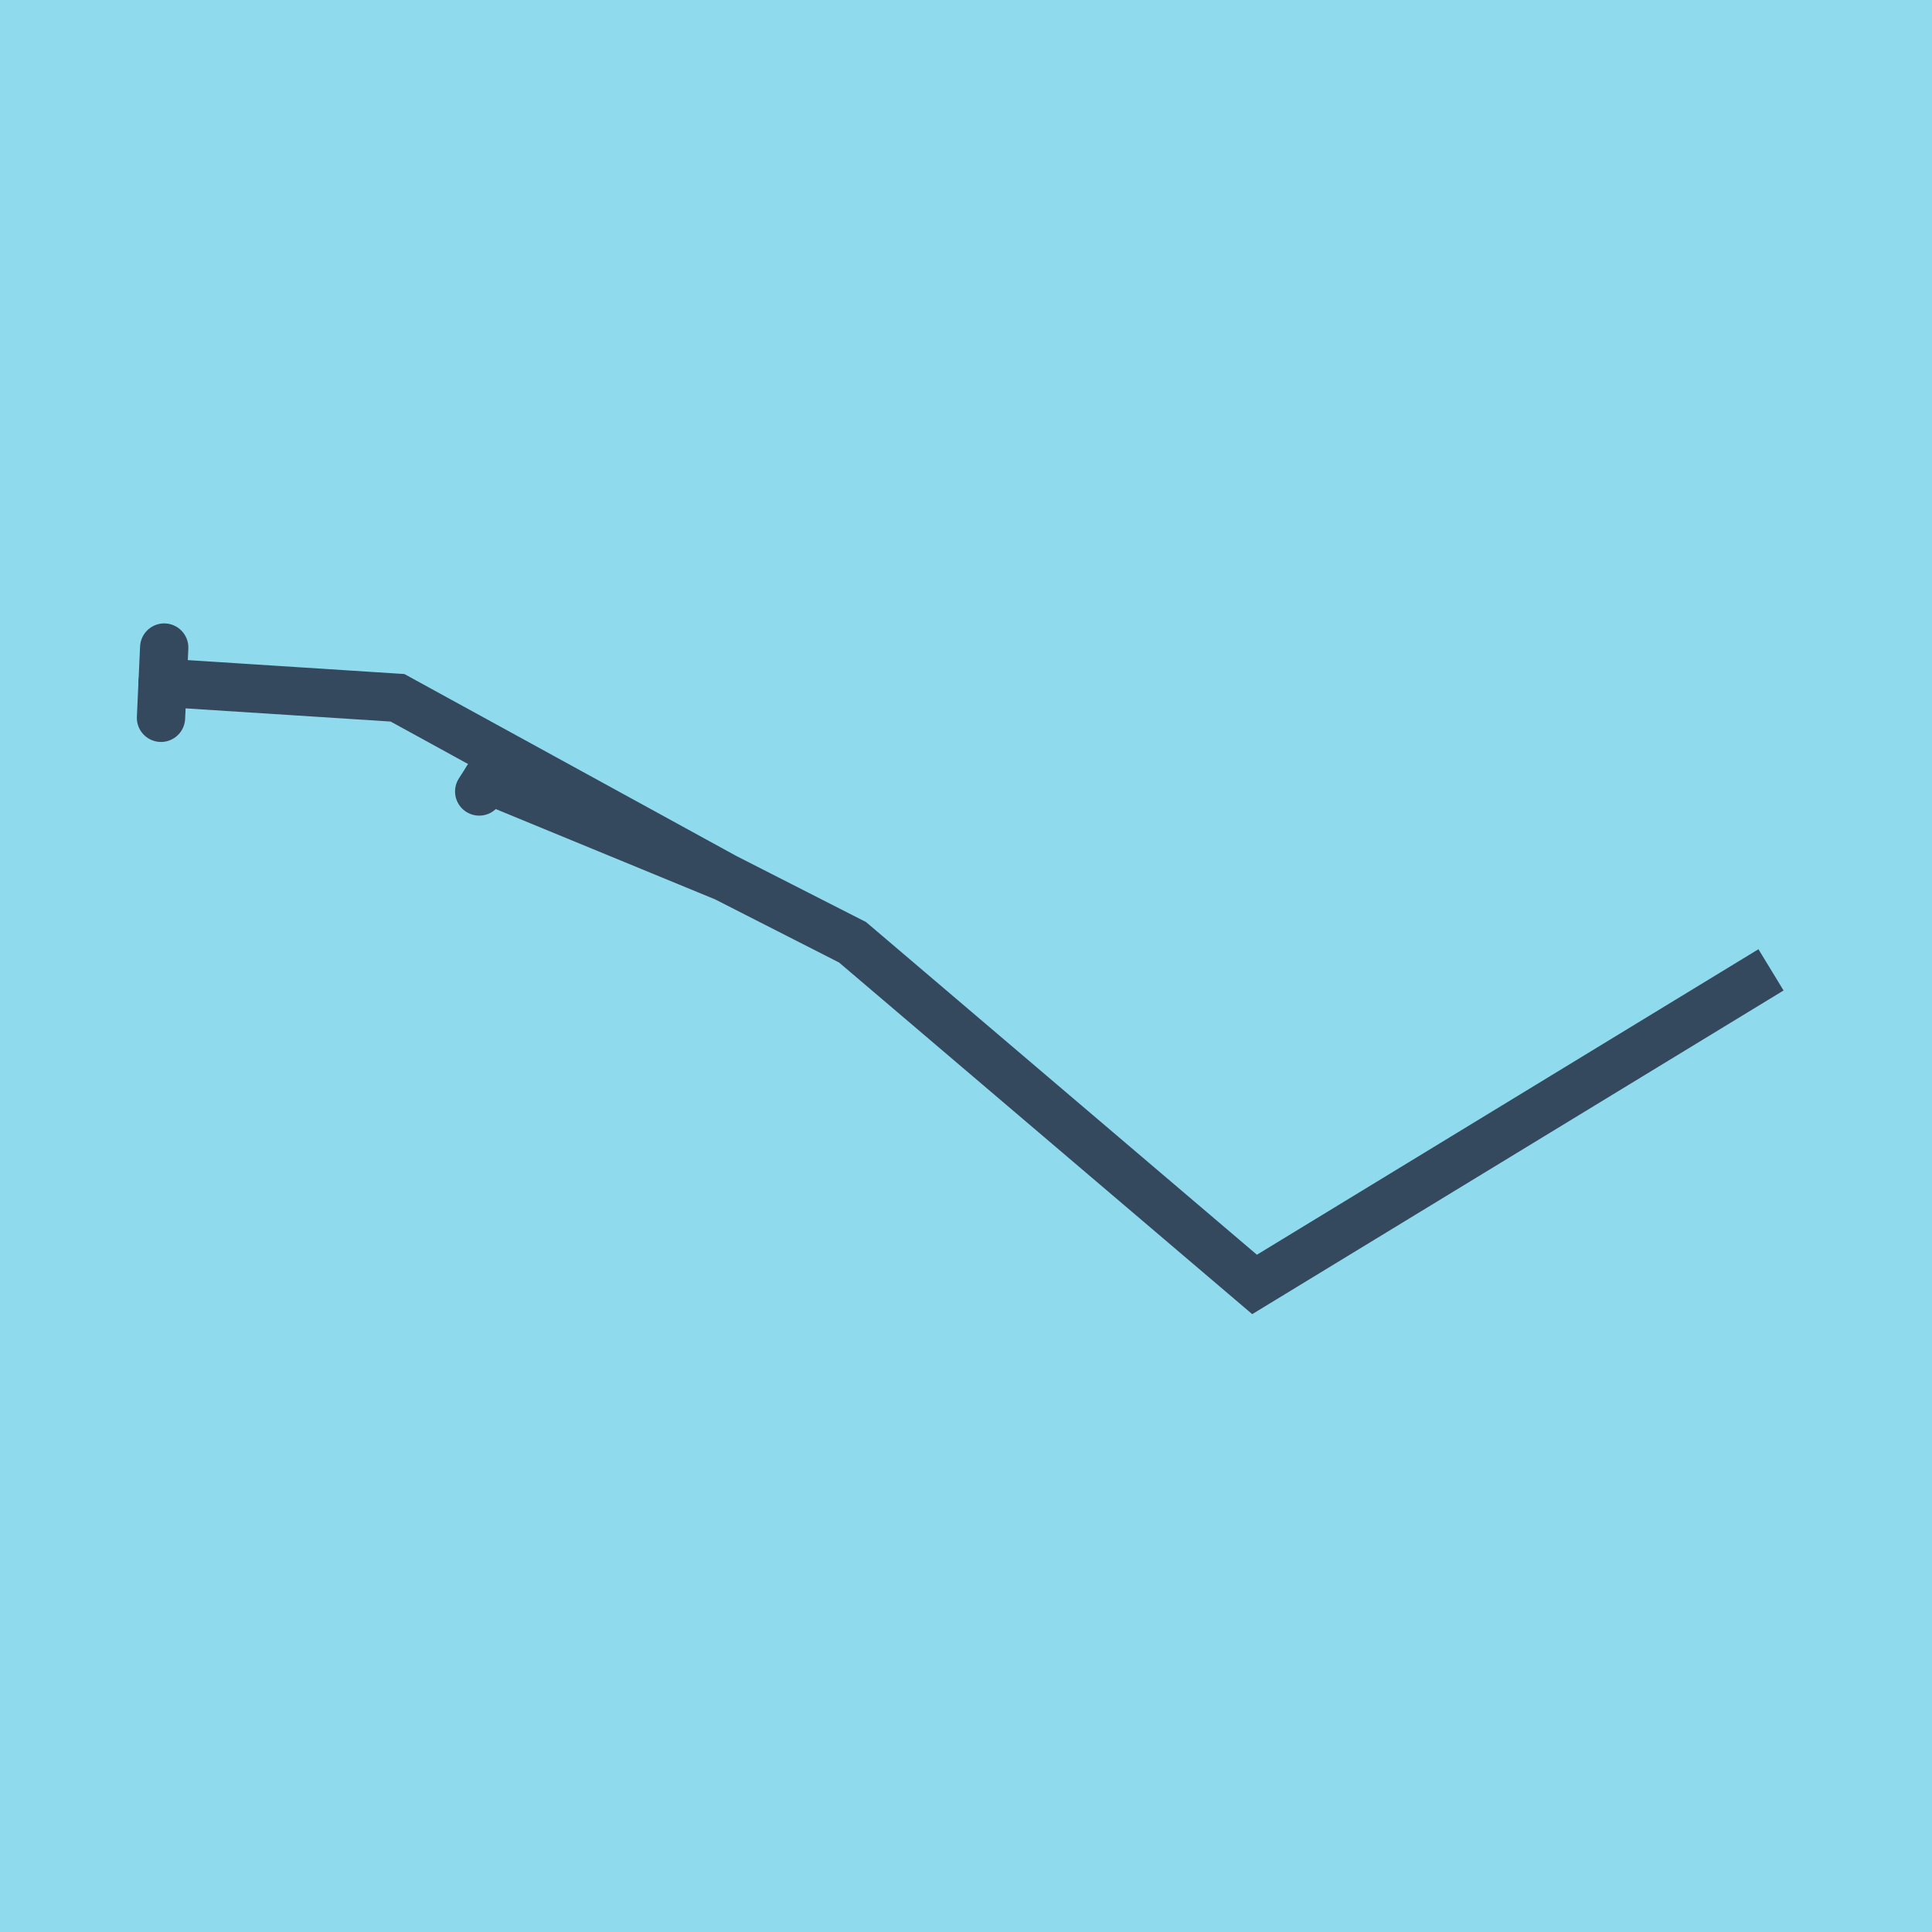 <?xml version="1.0" encoding="utf-8"?>
<!DOCTYPE svg PUBLIC "-//W3C//DTD SVG 1.1//EN" "http://www.w3.org/Graphics/SVG/1.1/DTD/svg11.dtd">
<svg xmlns="http://www.w3.org/2000/svg" xmlns:xlink="http://www.w3.org/1999/xlink" viewBox="-10 -10 120 120" preserveAspectRatio="xMidYMid meet">
	<path style="fill:#90daee" d="M-10-10h120v120H-10z"/>
			<polyline stroke-linecap="round" points="0.199,30.221 0,34.584 " style="fill:none;stroke:#34495e;stroke-width: 3px"/>
			<polyline stroke-linecap="round" points="20.732,37.654 19.764,39.16 " style="fill:none;stroke:#34495e;stroke-width: 3px"/>
			<polyline stroke-linecap="round" points="0.099,32.403 14.69,33.341 35.044,44.498 42.954,48.527 67.923,69.779 100,50.239 67.923,69.779 42.954,48.527 35.044,44.498 20.248,38.407 " style="fill:none;stroke:#34495e;stroke-width: 3px"/>
	</svg>
